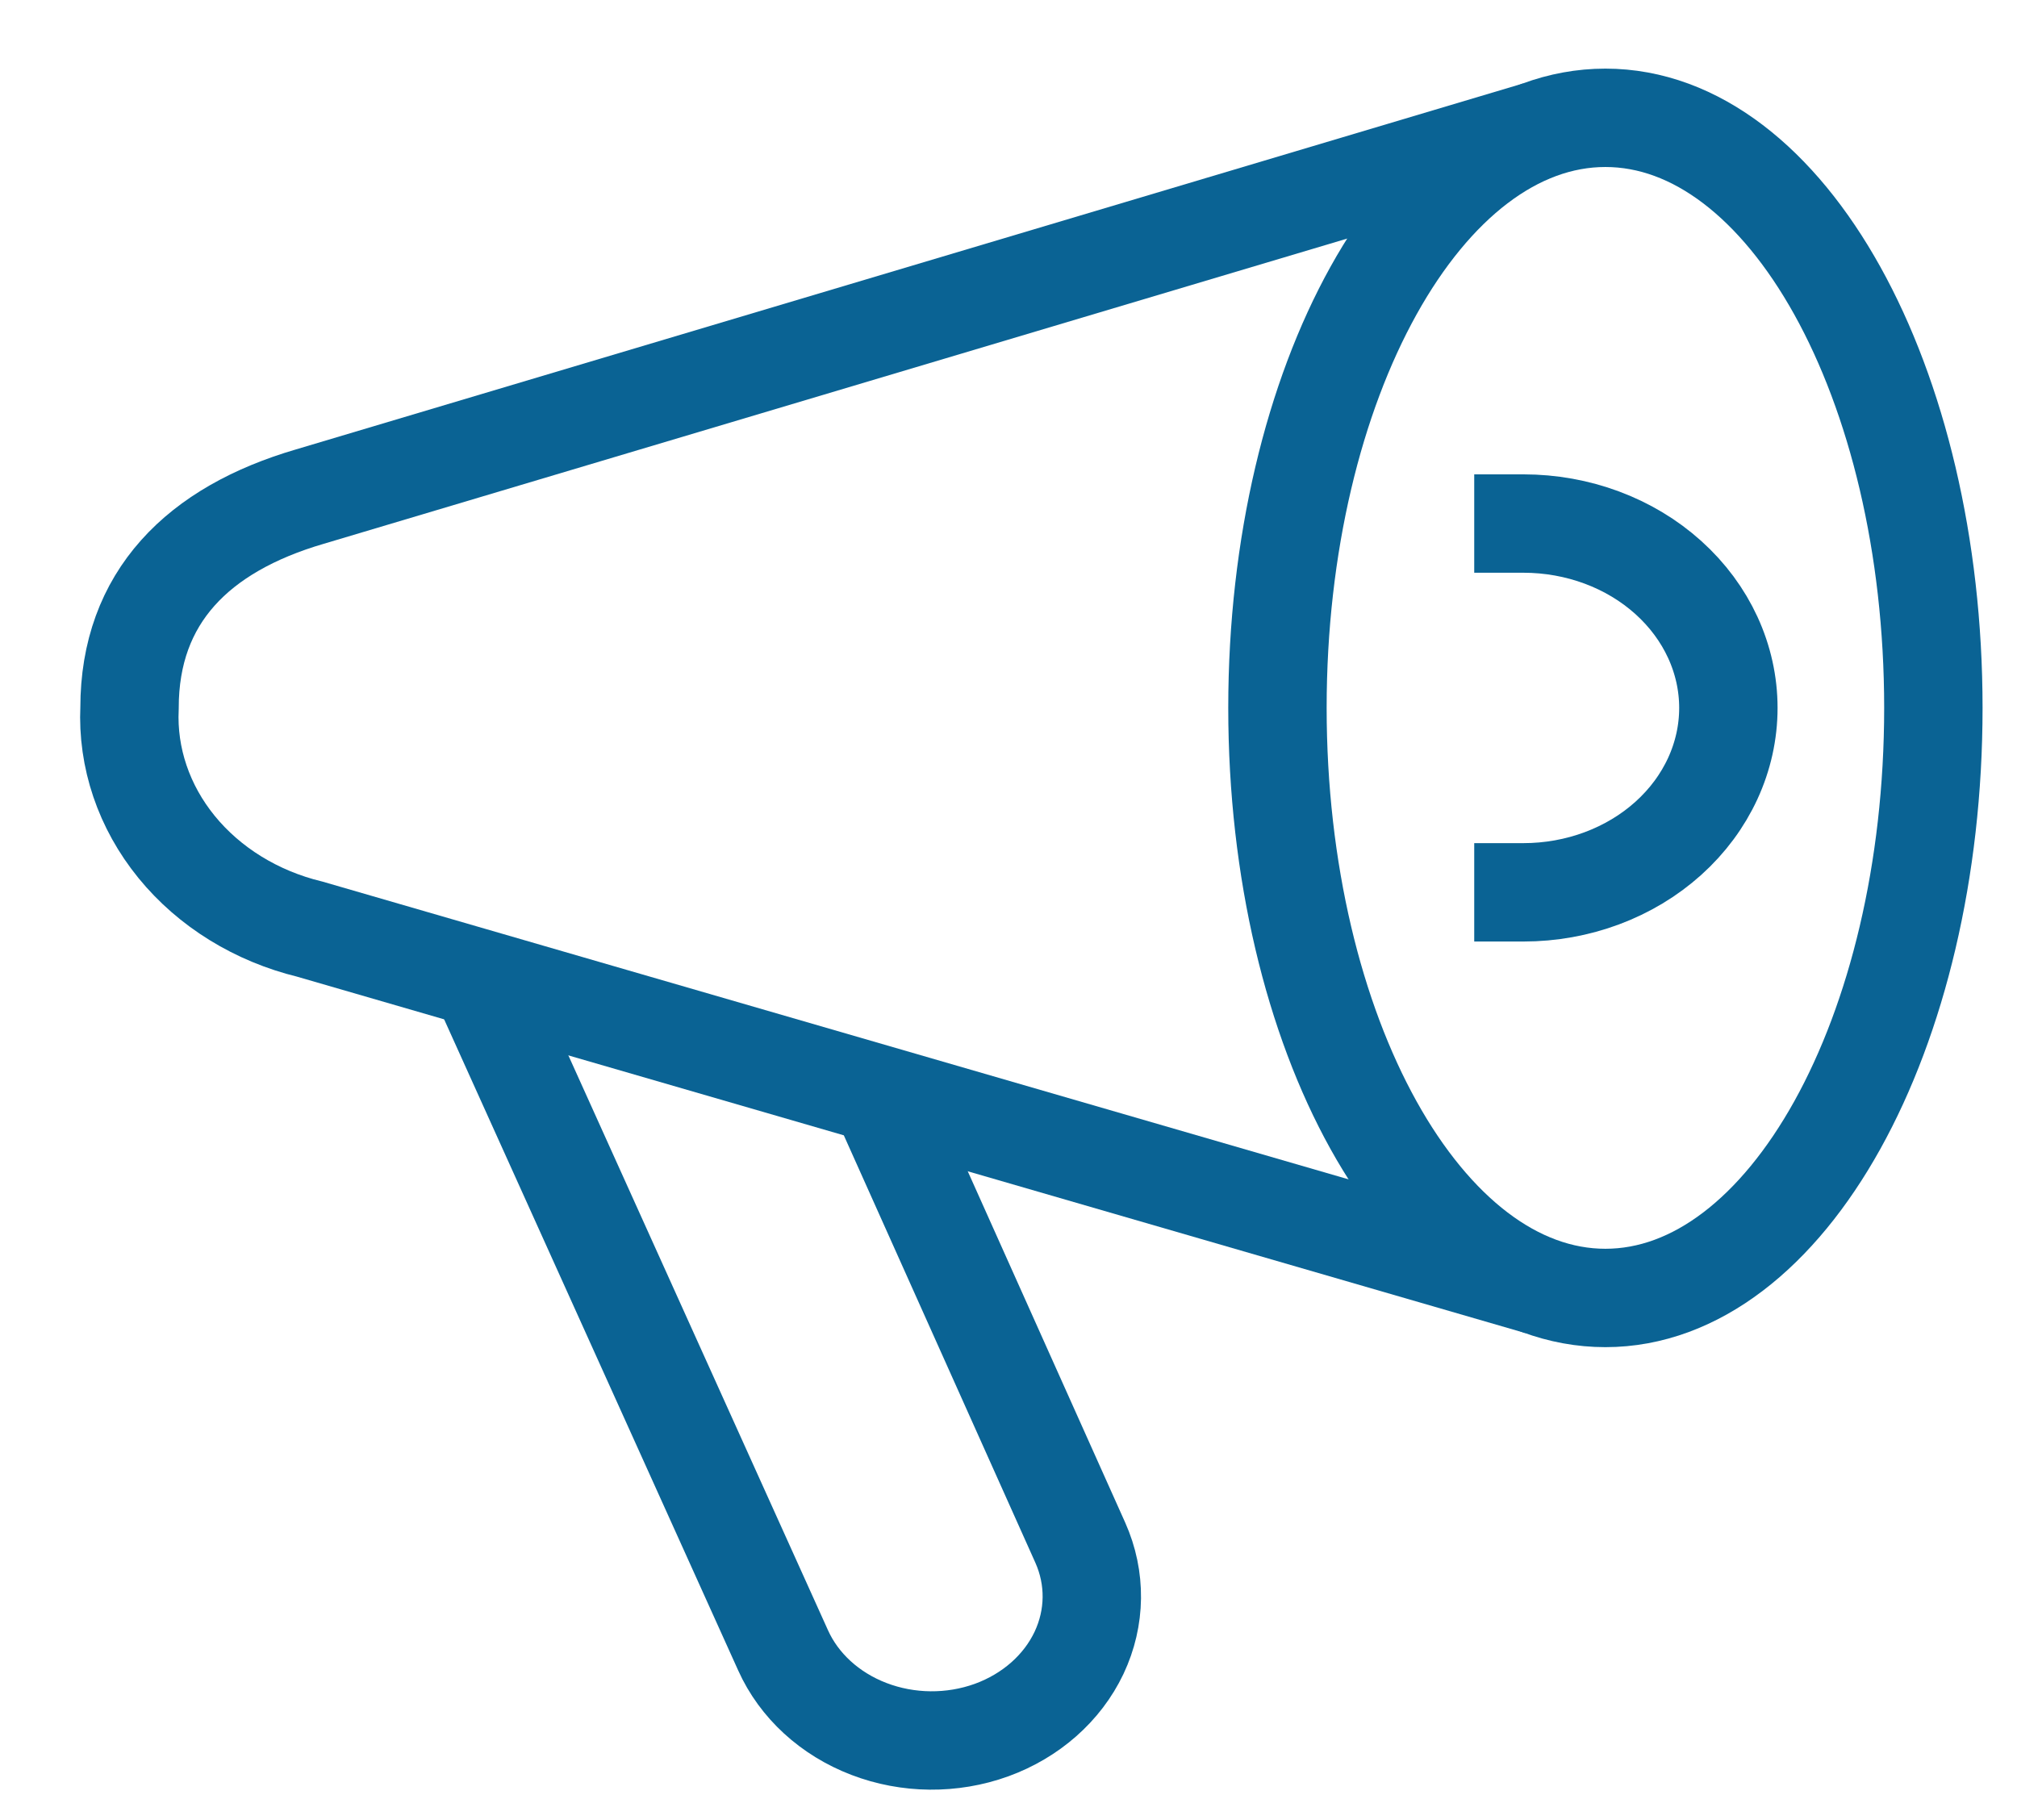 <svg width="41" height="37" viewBox="0 0 41 37" fill="none" xmlns="http://www.w3.org/2000/svg">
<g clip-path="url(#clip0_1201_5498)">
<path d="M17.876 22.249L21.959 31.36C22.281 32.081 22.271 32.887 21.933 33.602C21.594 34.316 20.955 34.88 20.154 35.171C19.353 35.46 18.457 35.452 17.662 35.147C16.868 34.843 16.24 34.267 15.917 33.547L9.75 19.891" stroke="#0A6394" stroke-width="2" stroke-miterlimit="10"/>
<path d="M32.633 26.386C36.315 26.386 39.3 21.016 39.3 14.39C39.3 7.765 36.315 2.395 32.633 2.395C28.952 2.395 25.967 7.765 25.967 14.39C25.967 21.016 28.952 26.386 32.633 26.386Z" stroke="#0A6394" stroke-width="2" stroke-miterlimit="10" stroke-linecap="square"/>
<path d="M31.242 2.656L6.3 10.095C4.027 10.759 2.633 12.141 2.633 14.39C2.586 15.403 2.924 16.401 3.59 17.218C4.256 18.035 5.212 18.625 6.3 18.889L31.286 26.14" stroke="#0A6394" stroke-width="2" stroke-miterlimit="10"/>
<path d="M30.967 10.643C32.072 10.643 33.132 11.037 33.913 11.741C34.694 12.444 35.133 13.397 35.133 14.391C35.133 15.386 34.694 16.339 33.913 17.042C33.132 17.745 32.072 18.14 30.967 18.14" stroke="#0A6394" stroke-width="2" stroke-miterlimit="10" stroke-linecap="square"/>
</g>
<defs>
<clipPath id="clip0_1201_5498">
<rect width="40" height="35.988" fill="white" transform="translate(0.967 0.895)"/>
</clipPath>
</defs>
</svg>
